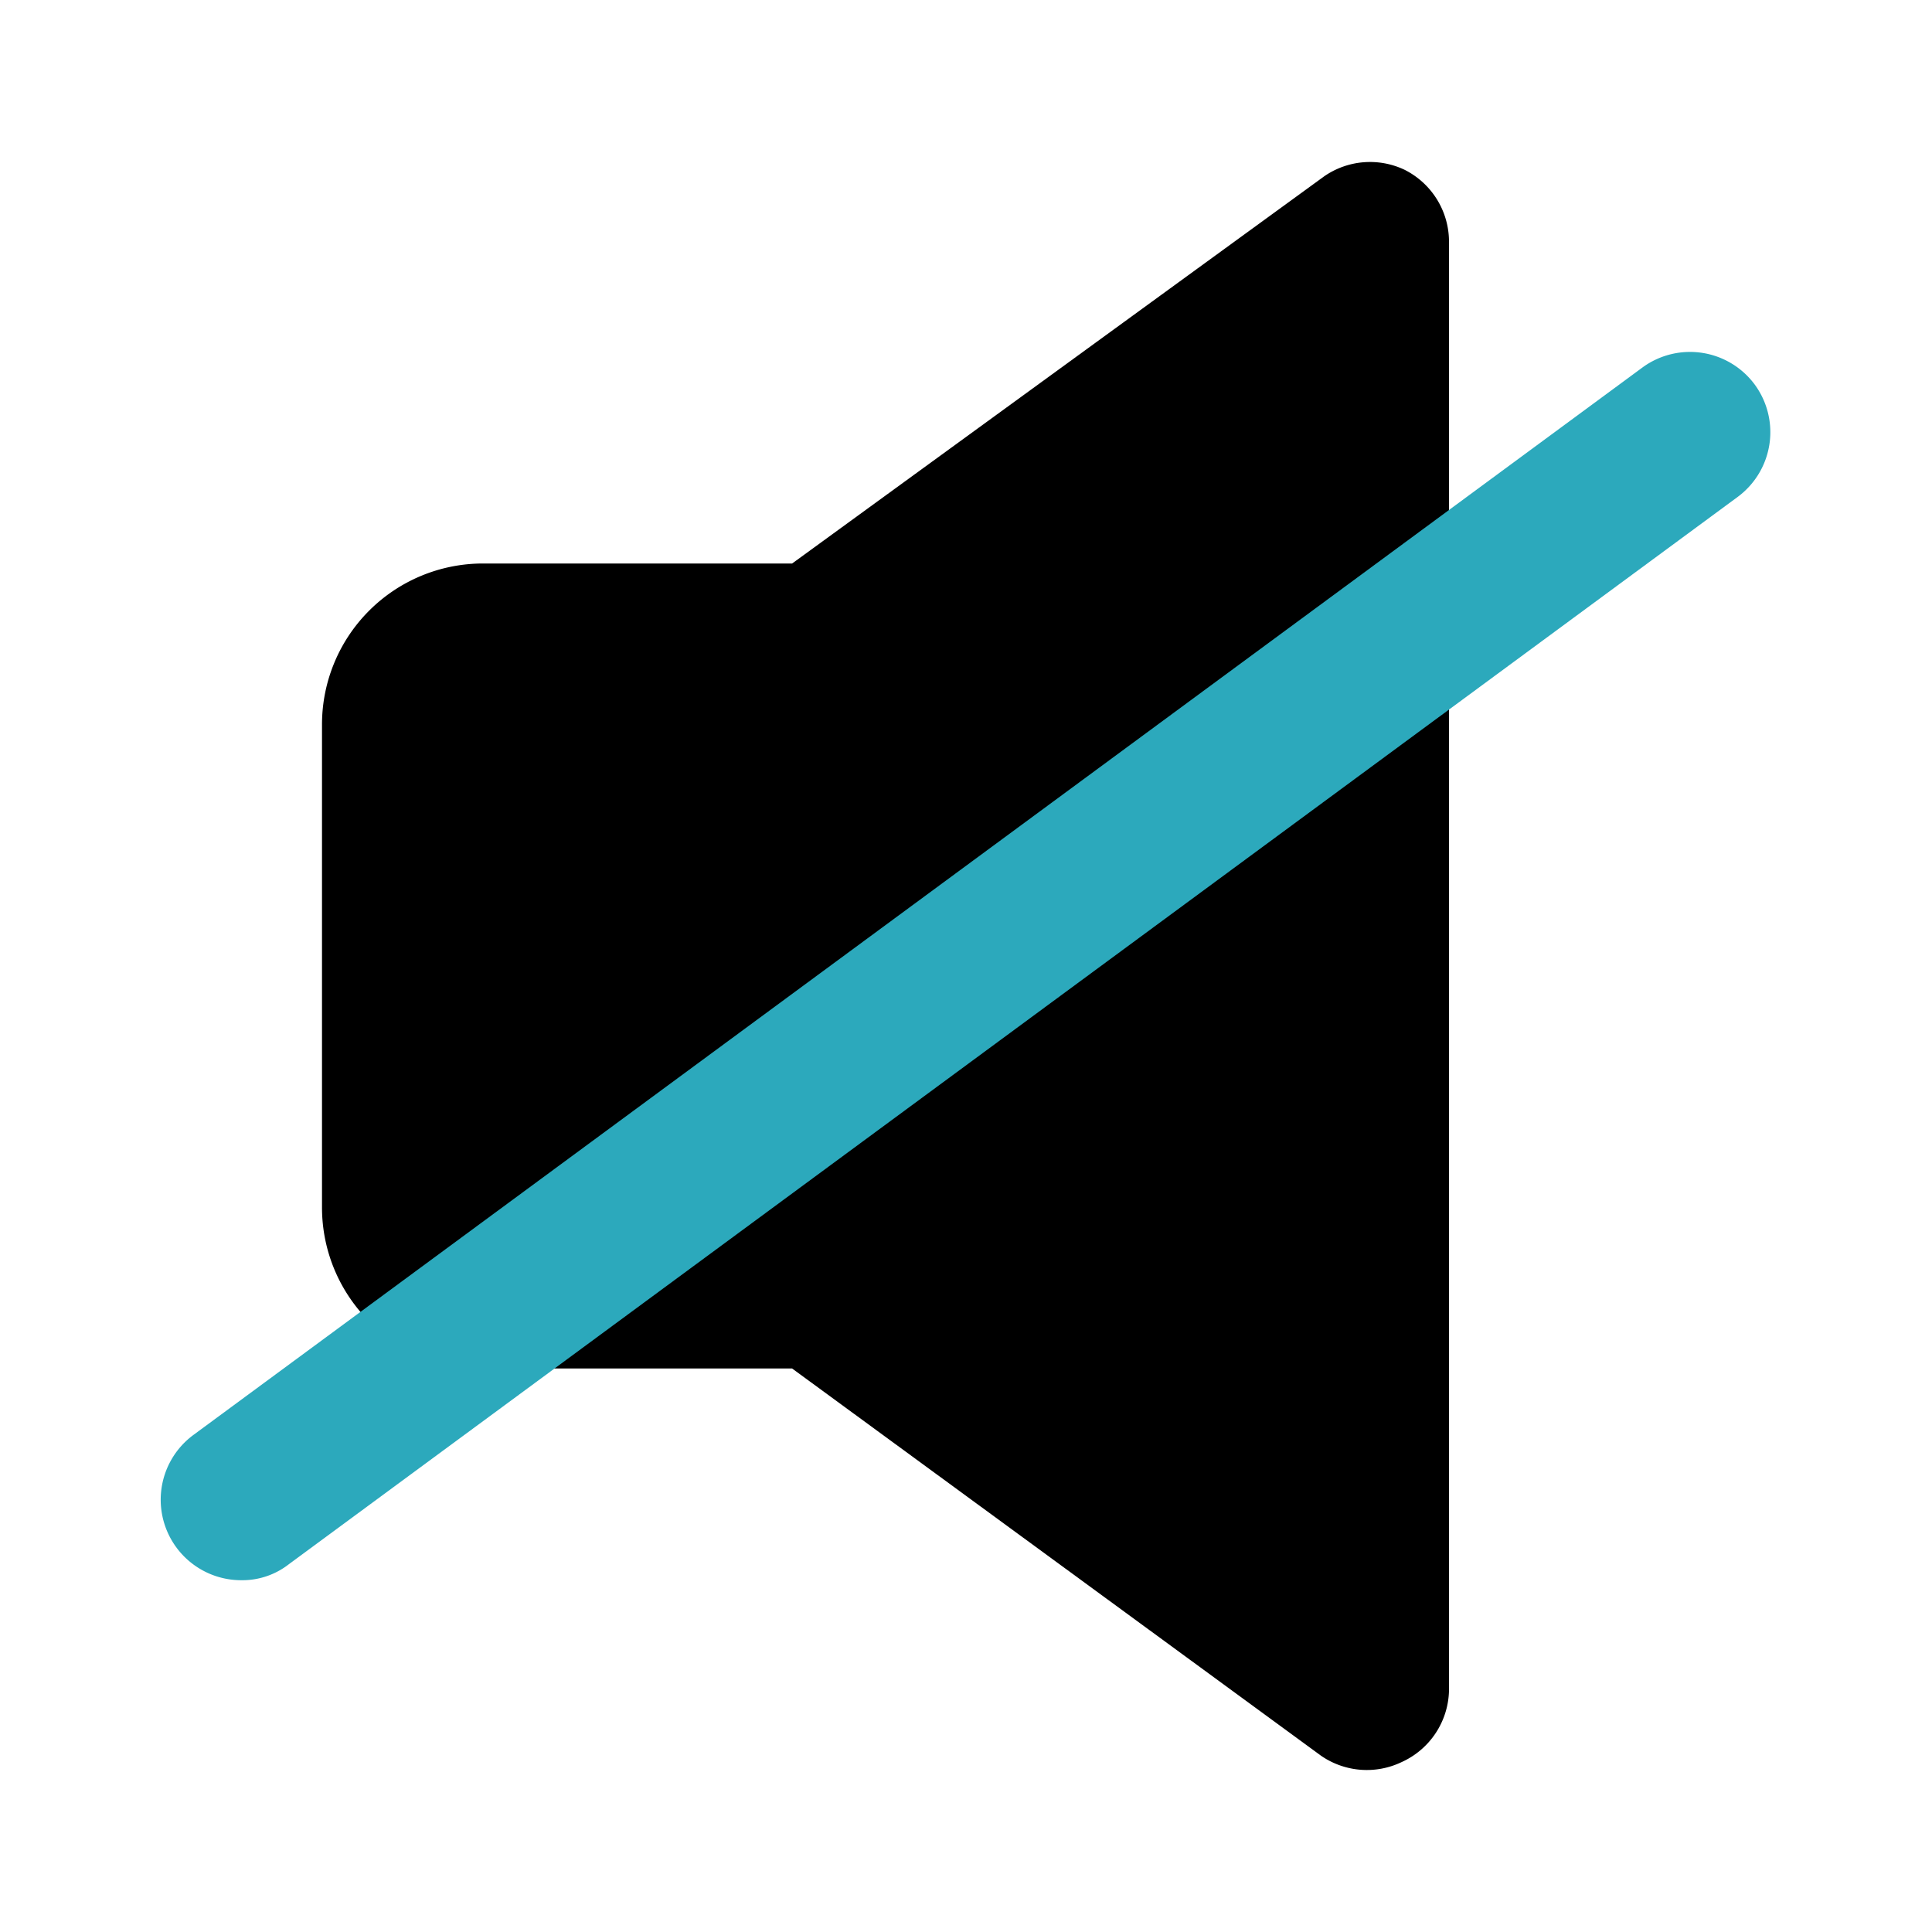 <?xml version="1.0" encoding="utf-8"?>
<svg fill="#000000" width="800px" height="800px" viewBox="0 0 24 24" id="mute-2" data-name="Flat Color" xmlns="http://www.w3.org/2000/svg" class="icon flat-color"><path id="primary" d="M17.45,2.11a1,1,0,0,0-1,.08L9.84,7H6A2,2,0,0,0,4,9v6a2,2,0,0,0,2,2H9.84l6.57,4.81a1,1,0,0,0,1,.08A1,1,0,0,0,18,21V3A1,1,0,0,0,17.45,2.11Z" style="fill: rgb(0, 0, 0);"></path><path id="secondary" d="M21.8,4.78a1,1,0,0,0-1.39-.22l-18,13.26A1,1,0,0,0,3,19.63a.94.94,0,0,0,.59-.2l18-13.26A1,1,0,0,0,21.8,4.78Z" style="fill: rgb(44, 169, 188);"></path></svg>